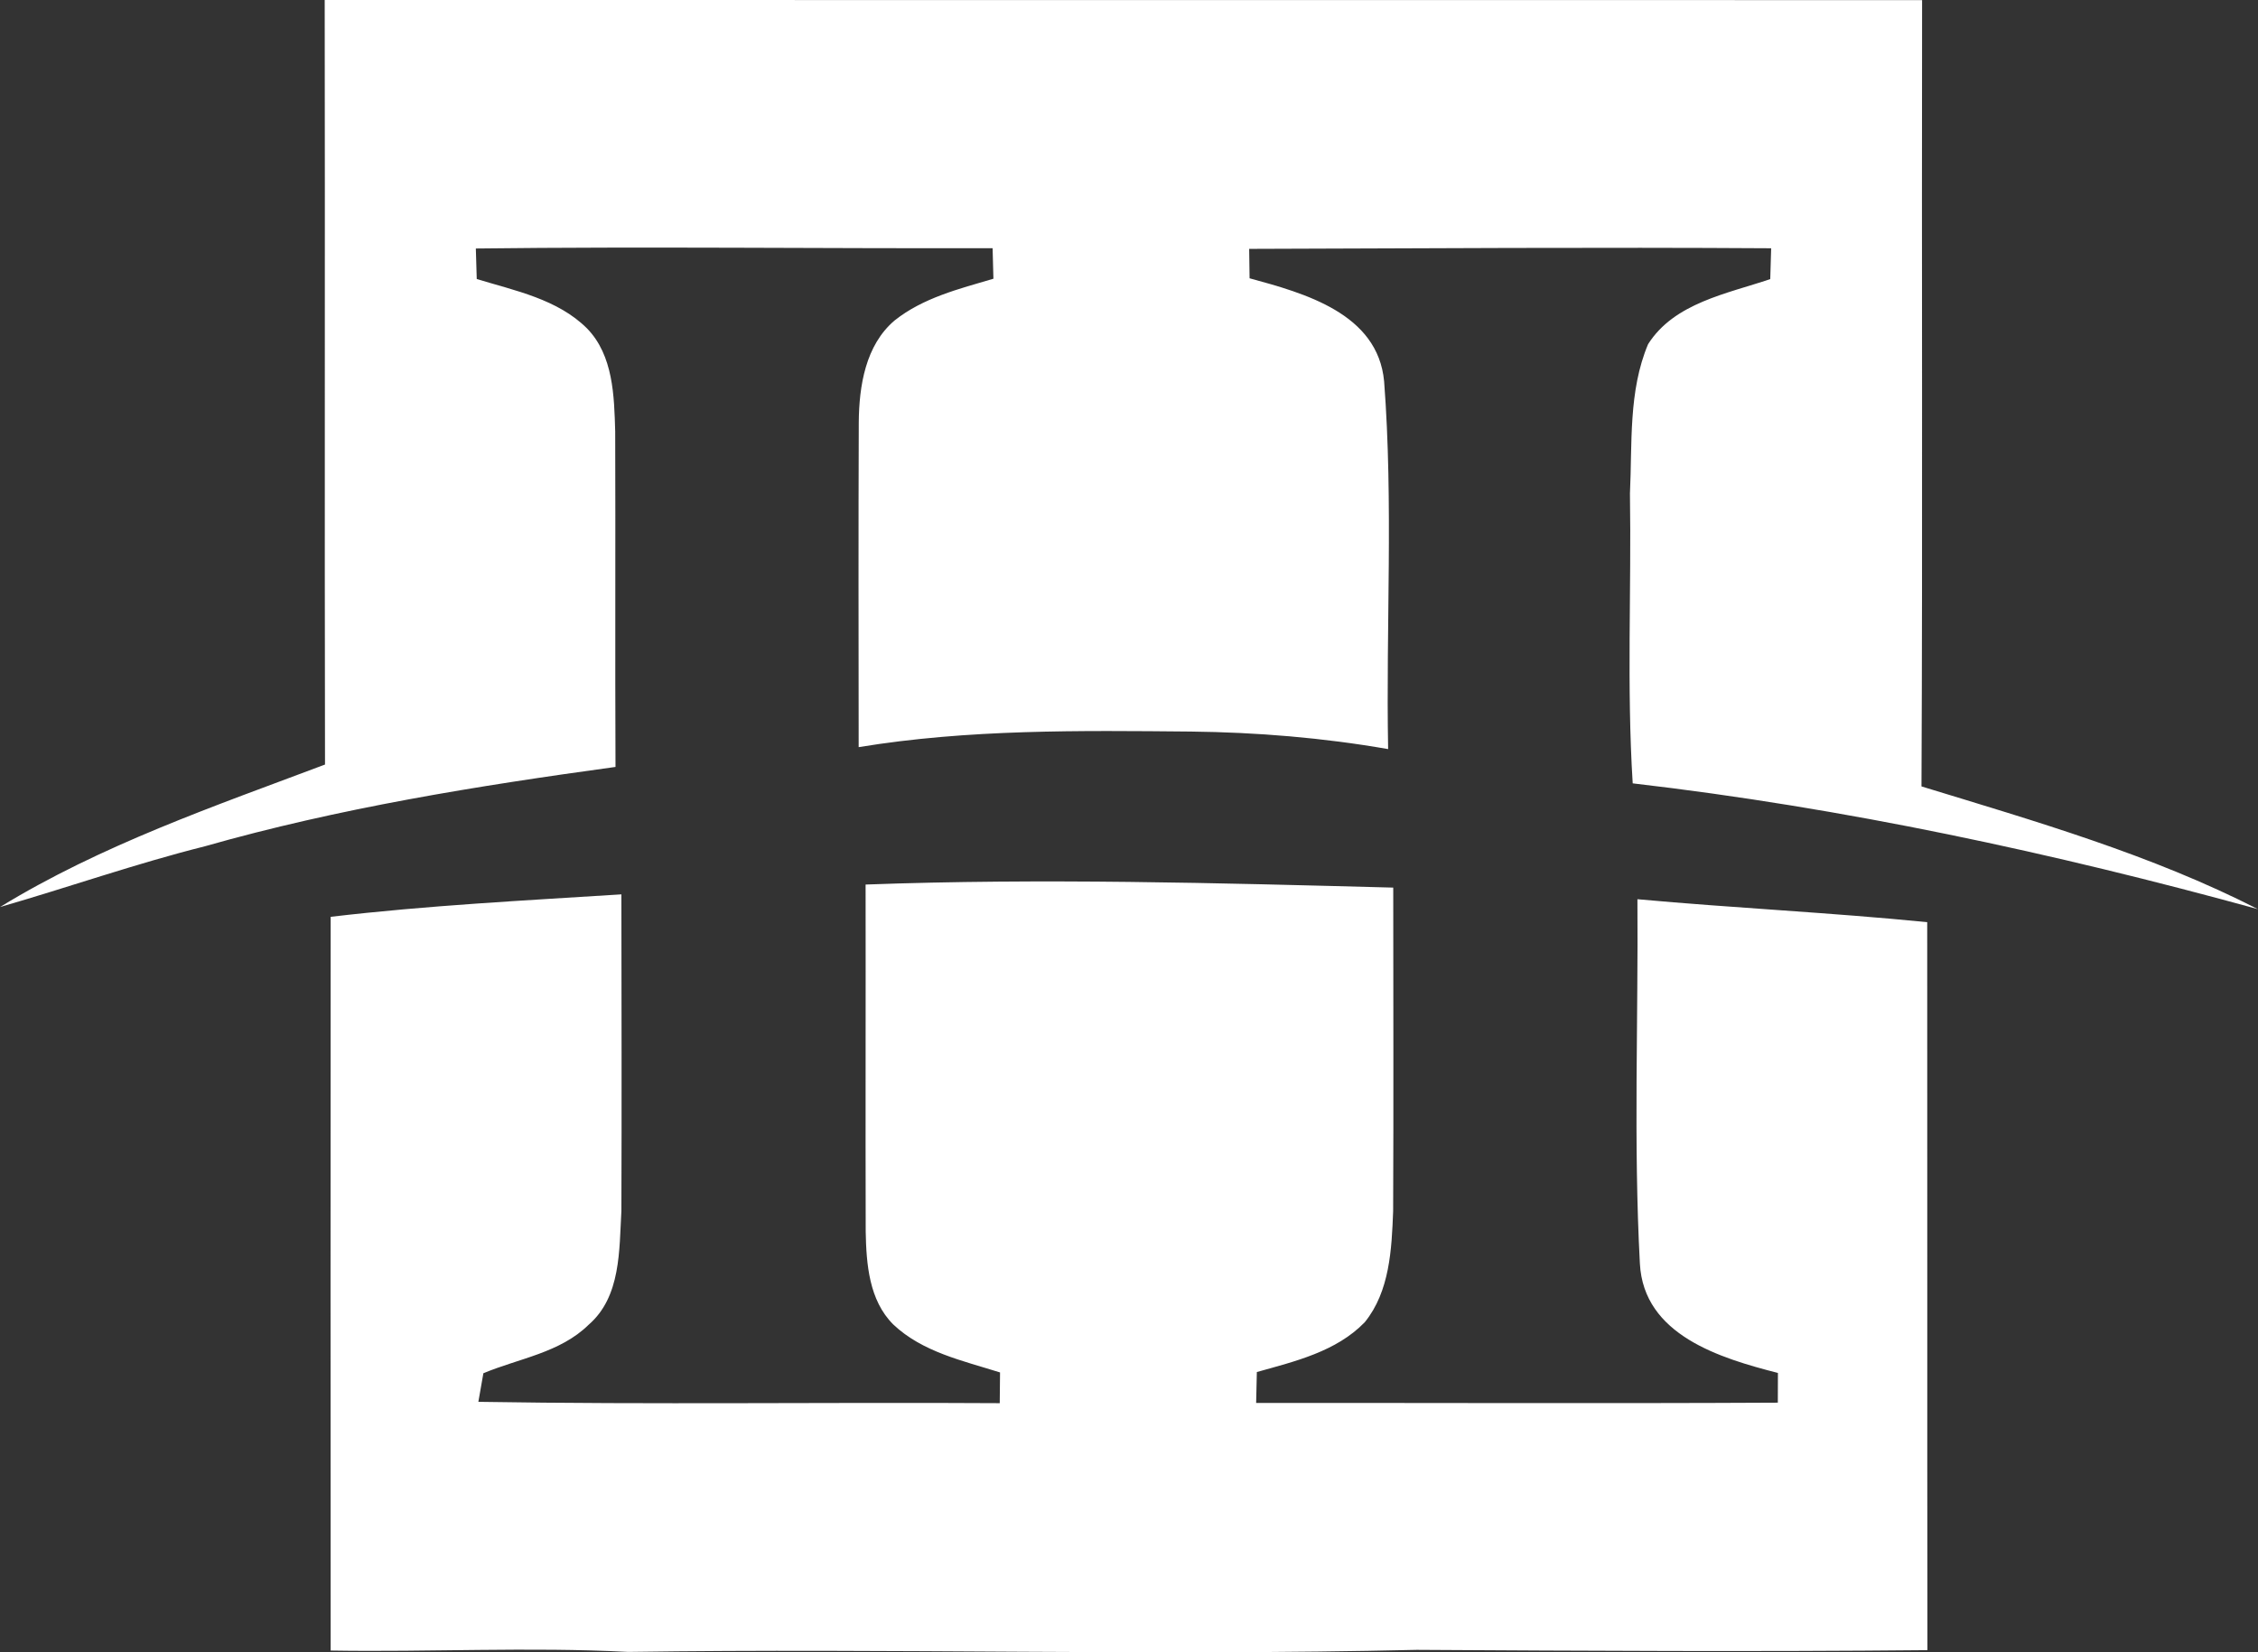 <?xml version="1.0" encoding="UTF-8"?><svg id="uuid-8cfbeaf7-7182-46c4-969a-4e6e13a4e024" xmlns="http://www.w3.org/2000/svg" viewBox="0 0 670.8 490.84"><rect x="0" y="0" width="670.8" height="490.84" fill="#333333" stroke="none"/><defs><style>.uuid-2f9a9c0a-973f-49a0-9867-bb019859018a{fill:#ffffff;}.uuid-2f9a9c0a-973f-49a0-9867-bb019859018a,.uuid-3571e18c-633c-4f7f-a062-d1e780455b44{stroke-width:0px;}.uuid-3571e18c-633c-4f7f-a062-d1e780455b44{fill:#ffffff;}</style></defs><path class="uuid-3571e18c-633c-4f7f-a062-d1e780455b44" d="M96.44,0c158.21,0,316.39,0,474.57.03-.15,77.84.18,155.71-.18,233.59,33.91,10.38,68.28,20.27,99.97,36.47-60.95-16.77-122.96-30.11-185.76-37.38-1.8-28.68-.37-57.41-.82-86.12.7-14.8-.49-30.41,5.39-44.35,7.79-12.27,23.47-14.98,36.29-19.33.09-3.07.18-6.12.27-9.16-51.69-.33-103.38.03-155.07.18.03,2.19.09,6.58.12,8.74,16.32,4.44,38.11,10.44,39.97,30.63,2.77,36.26.52,72.82,1.19,109.23-19.39-3.38-39.03-4.99-58.66-5.21-32.91-.3-66.03-.73-98.63,4.63-.03-32.18-.09-64.36.03-96.53.09-10.72,1.98-22.86,10.62-30.2,8.46-6.76,19.21-9.41,29.38-12.42-.06-2.28-.18-6.82-.24-9.07-51.17.12-102.38-.52-153.52.09.09,3.01.18,6.03.27,9.07,11.39,3.47,24.02,5.97,32.76,14.67,7.82,8.04,8.07,20.09,8.37,30.63.12,33.21-.06,66.43.09,99.64-41.07,5.63-82.13,12.21-122.04,23.59-20.52,5.14-40.49,12.18-60.79,18.02,30.08-18.42,63.69-29.96,96.53-42.32-.15-75.68.03-151.39-.09-227.1Z"/><path class="uuid-2f9a9c0a-973f-49a0-9867-bb019859018a" d="M257.15,262.77c52.24-1.92,104.51-.46,156.75.91,0,32.03.12,64.08-.03,96.11-.43,11.32-1,23.84-8.43,33-8.46,8.74-20.76,11.63-32.06,14.8-.06,3.04-.15,6.12-.21,9.19,51.66-.06,103.32.18,154.98-.09,0-2.22.03-6.64.03-8.83-17.11-4.38-39.91-11.2-41.01-32.51-1.92-36.01-.46-72.18-.73-108.22,28.68,2.62,57.45,3.96,86.09,6.82.06,72.09-.03,144.18.06,216.26-50.57.49-101.13.21-151.7-.09-78.09,1.83-156.17-.52-234.29.61-29.44-1.52-58.94.09-88.37-.4-.03-72.67-.06-145.3,0-217.97,28.68-3.38,57.57-4.84,86.37-6.67.03,31.36.12,62.71,0,94.07-.67,11.6-.09,25.45-9.74,33.79-8.49,8.34-20.73,9.99-31.26,14.4-.4,2.13-1.13,6.36-1.49,8.49,51.63.85,103.26.09,154.89.4.03-2.28.06-6.85.09-9.13-11.02-3.47-23.08-6.06-31.72-14.25-7.21-7.18-8.01-17.99-8.19-27.61-.09-34.34.03-68.71-.03-103.08Z"/></svg>